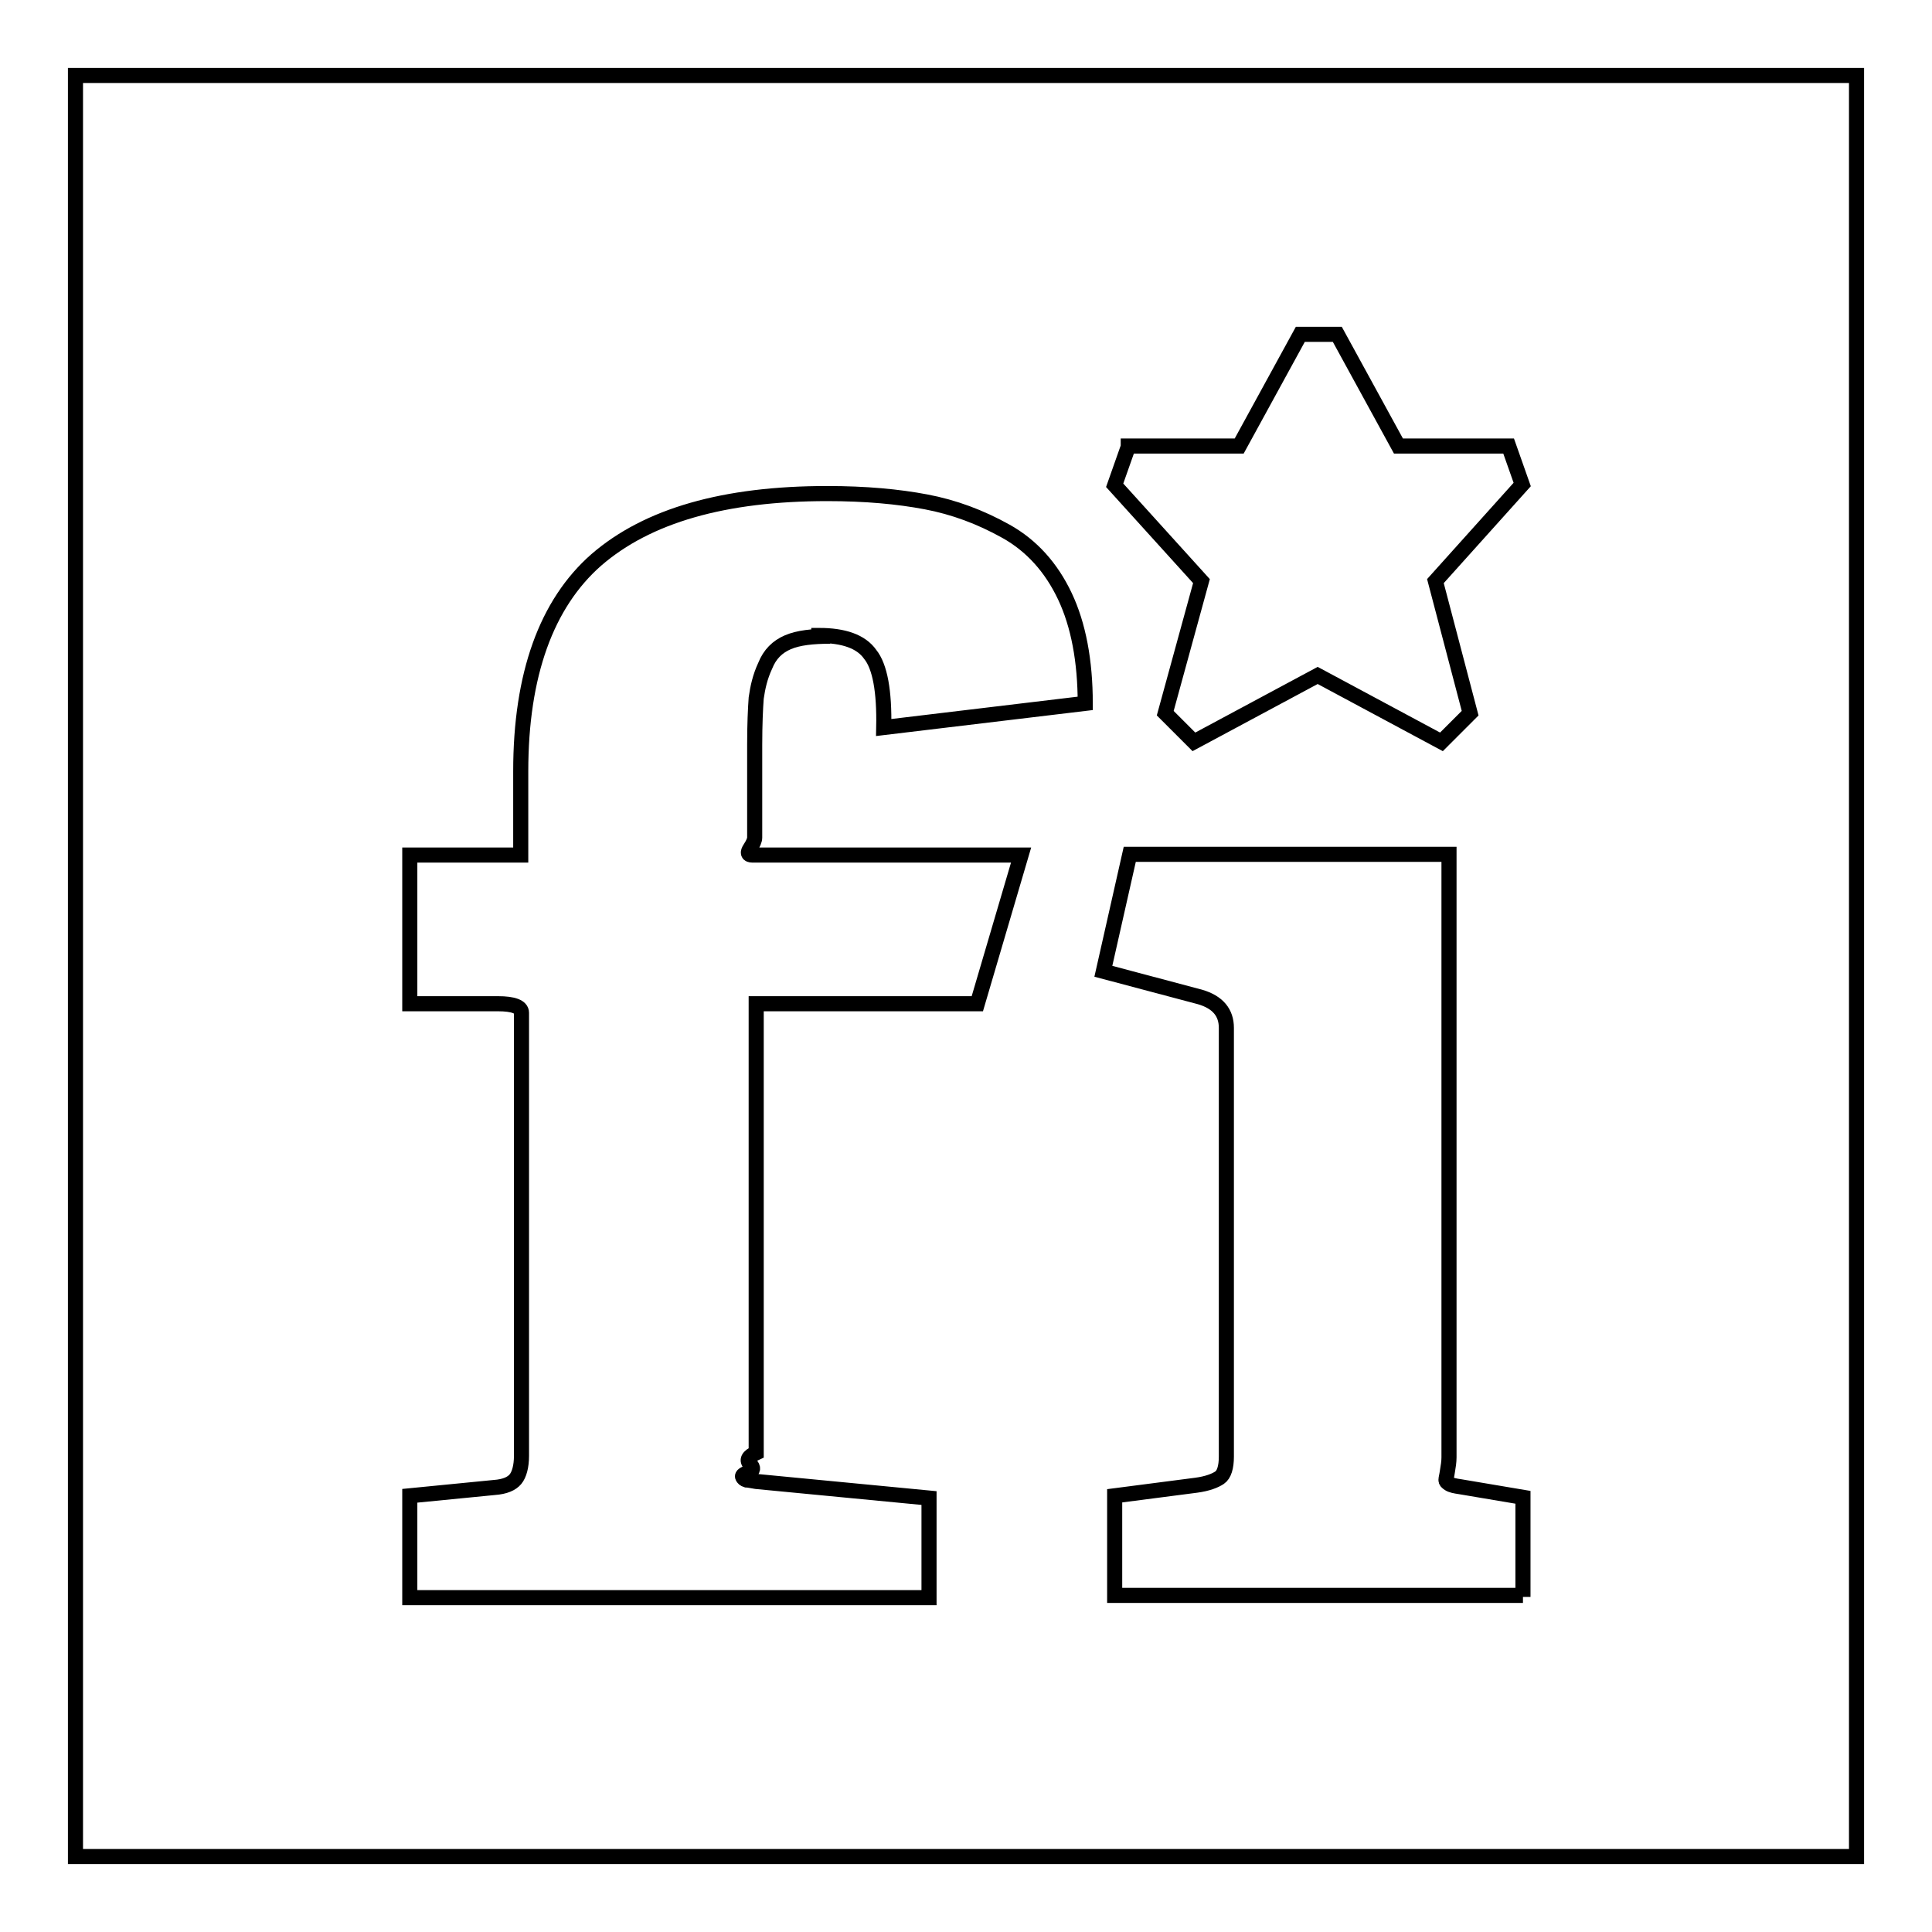 <?xml version="1.0" encoding="utf-8"?>
<!-- Svg Vector Icons : http://www.onlinewebfonts.com/icon -->
<!DOCTYPE svg PUBLIC "-//W3C//DTD SVG 1.1//EN" "http://www.w3.org/Graphics/SVG/1.1/DTD/svg11.dtd">
<svg version="1.1" xmlns="http://www.w3.org/2000/svg" xmlns:xlink="http://www.w3.org/1999/xlink" x="0px" y="0px" viewBox="0 0 256 256" enable-background="new 0 0 256 256" xml:space="preserve">
<g> <path stroke-width="2" fill-opacity="0" stroke="#000000"  d="M10,10h236v236H10V10z M149.5,59.2l-1.8,5.1L159.2,77l-4.8,17.5l3.8,3.8l16.4-8.8l16.4,8.8l3.8-3.8 L190.2,77l11.5-12.8l-1.8-5.1h-14.6l-8.1-14.8h-4.9l-8.1,14.8H149.5L149.5,59.2z M108.5,84.2c3.3,0,5.6,0.8,6.8,2.5 c1.3,1.6,1.9,4.9,1.8,9.7l26.7-3.2c0-5.6-0.9-10.4-2.7-14.2s-4.4-6.7-7.8-8.6c-3.4-1.9-6.9-3.2-10.6-3.9c-3.7-0.7-8-1.1-13.1-1.1 c-13.6,0-23.8,2.9-30.6,8.8C72.4,80,69,89.4,69,102.2v11.1H54.3v19.7h11.7c2,0,3.1,0.4,3.1,1.2v58.7c0,1.4-0.3,2.5-0.8,3.1 c-0.5,0.6-1.4,1-2.8,1.1l-11.2,1.1v13.5h68.8v-13.2l-22.9-2.2c-0.6-0.1-1.1-0.2-1.3-0.2c-0.3-0.1-0.4-0.2-0.5-0.4 c-0.1-0.2,0.2-0.4,0.8-0.6c0.6-0.2,0.7-0.6,0.2-1.1c-0.5-0.5-0.3-1,0.8-1.5v-59.5h29.3l5.8-19.7H99.7c-0.6,0-0.7-0.3-0.3-0.9 s0.6-1.1,0.6-1.4V98.7c0-2.8,0.1-4.8,0.2-6.2c0.2-1.4,0.5-2.8,1.2-4.3c0.6-1.5,1.6-2.5,3-3.1c1.4-0.6,3.3-0.8,5.6-0.8H108.5z  M201.8,211.6v-13.2l-8.3-1.4c-0.7-0.1-1.2-0.2-1.5-0.4c-0.3-0.2-0.4-0.3-0.4-0.5s0.1-0.5,0.2-1.2c0.1-0.6,0.2-1.2,0.2-1.8v-79.9 h-42.3l-3.5,15.5l12.8,3.4c2.4,0.7,3.5,2.1,3.5,4.1v56.8c0,1.4-0.3,2.4-0.9,2.8s-1.6,0.8-3.1,1l-10.8,1.4v13.2H201.8L201.8,211.6z" /></g>
</svg>